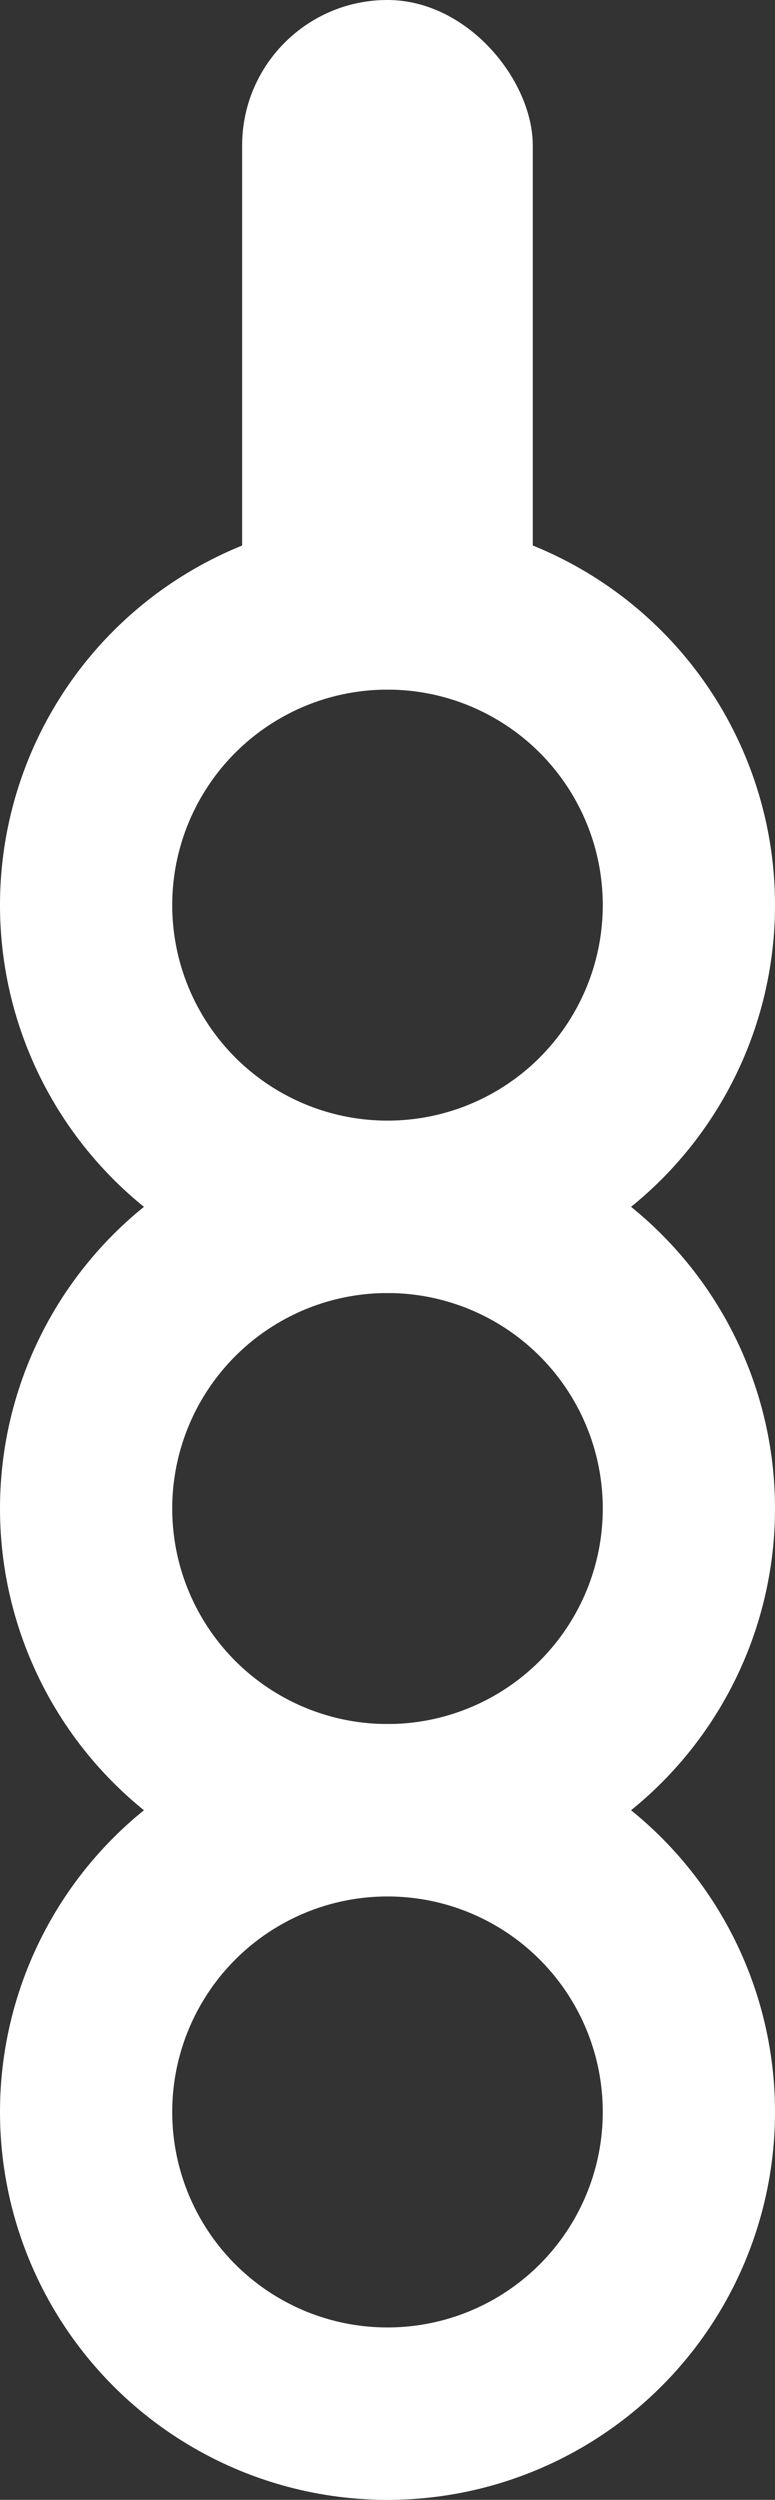 <?xml version="1.0" encoding="utf-8"?>
<svg xmlns="http://www.w3.org/2000/svg" fill="none" height="100%" overflow="visible" preserveAspectRatio="none" style="display: block;" viewBox="0 0 9 29" width="100%">
<rect x="0" y="0" width="9" height="29" fill="#333333" stroke="none"/>
<g id="Group 2890">
<g id="Frame 5252">
<rect fill="white" height="8" id="Rectangle 1126" rx="1.688" width="3.375" x="2.812"/>
<circle cx="4.5" cy="10.5" id="Ellipse 227" r="3.5" stroke="white" stroke-width="2"/>
<circle cx="4.5" cy="17.5" id="Ellipse 226" r="3.5" stroke="white" stroke-width="2"/>
<circle cx="4.5" cy="24.5" id="Ellipse 229" r="3.5" stroke="white" stroke-width="2"/>
</g>
</g>
</svg>